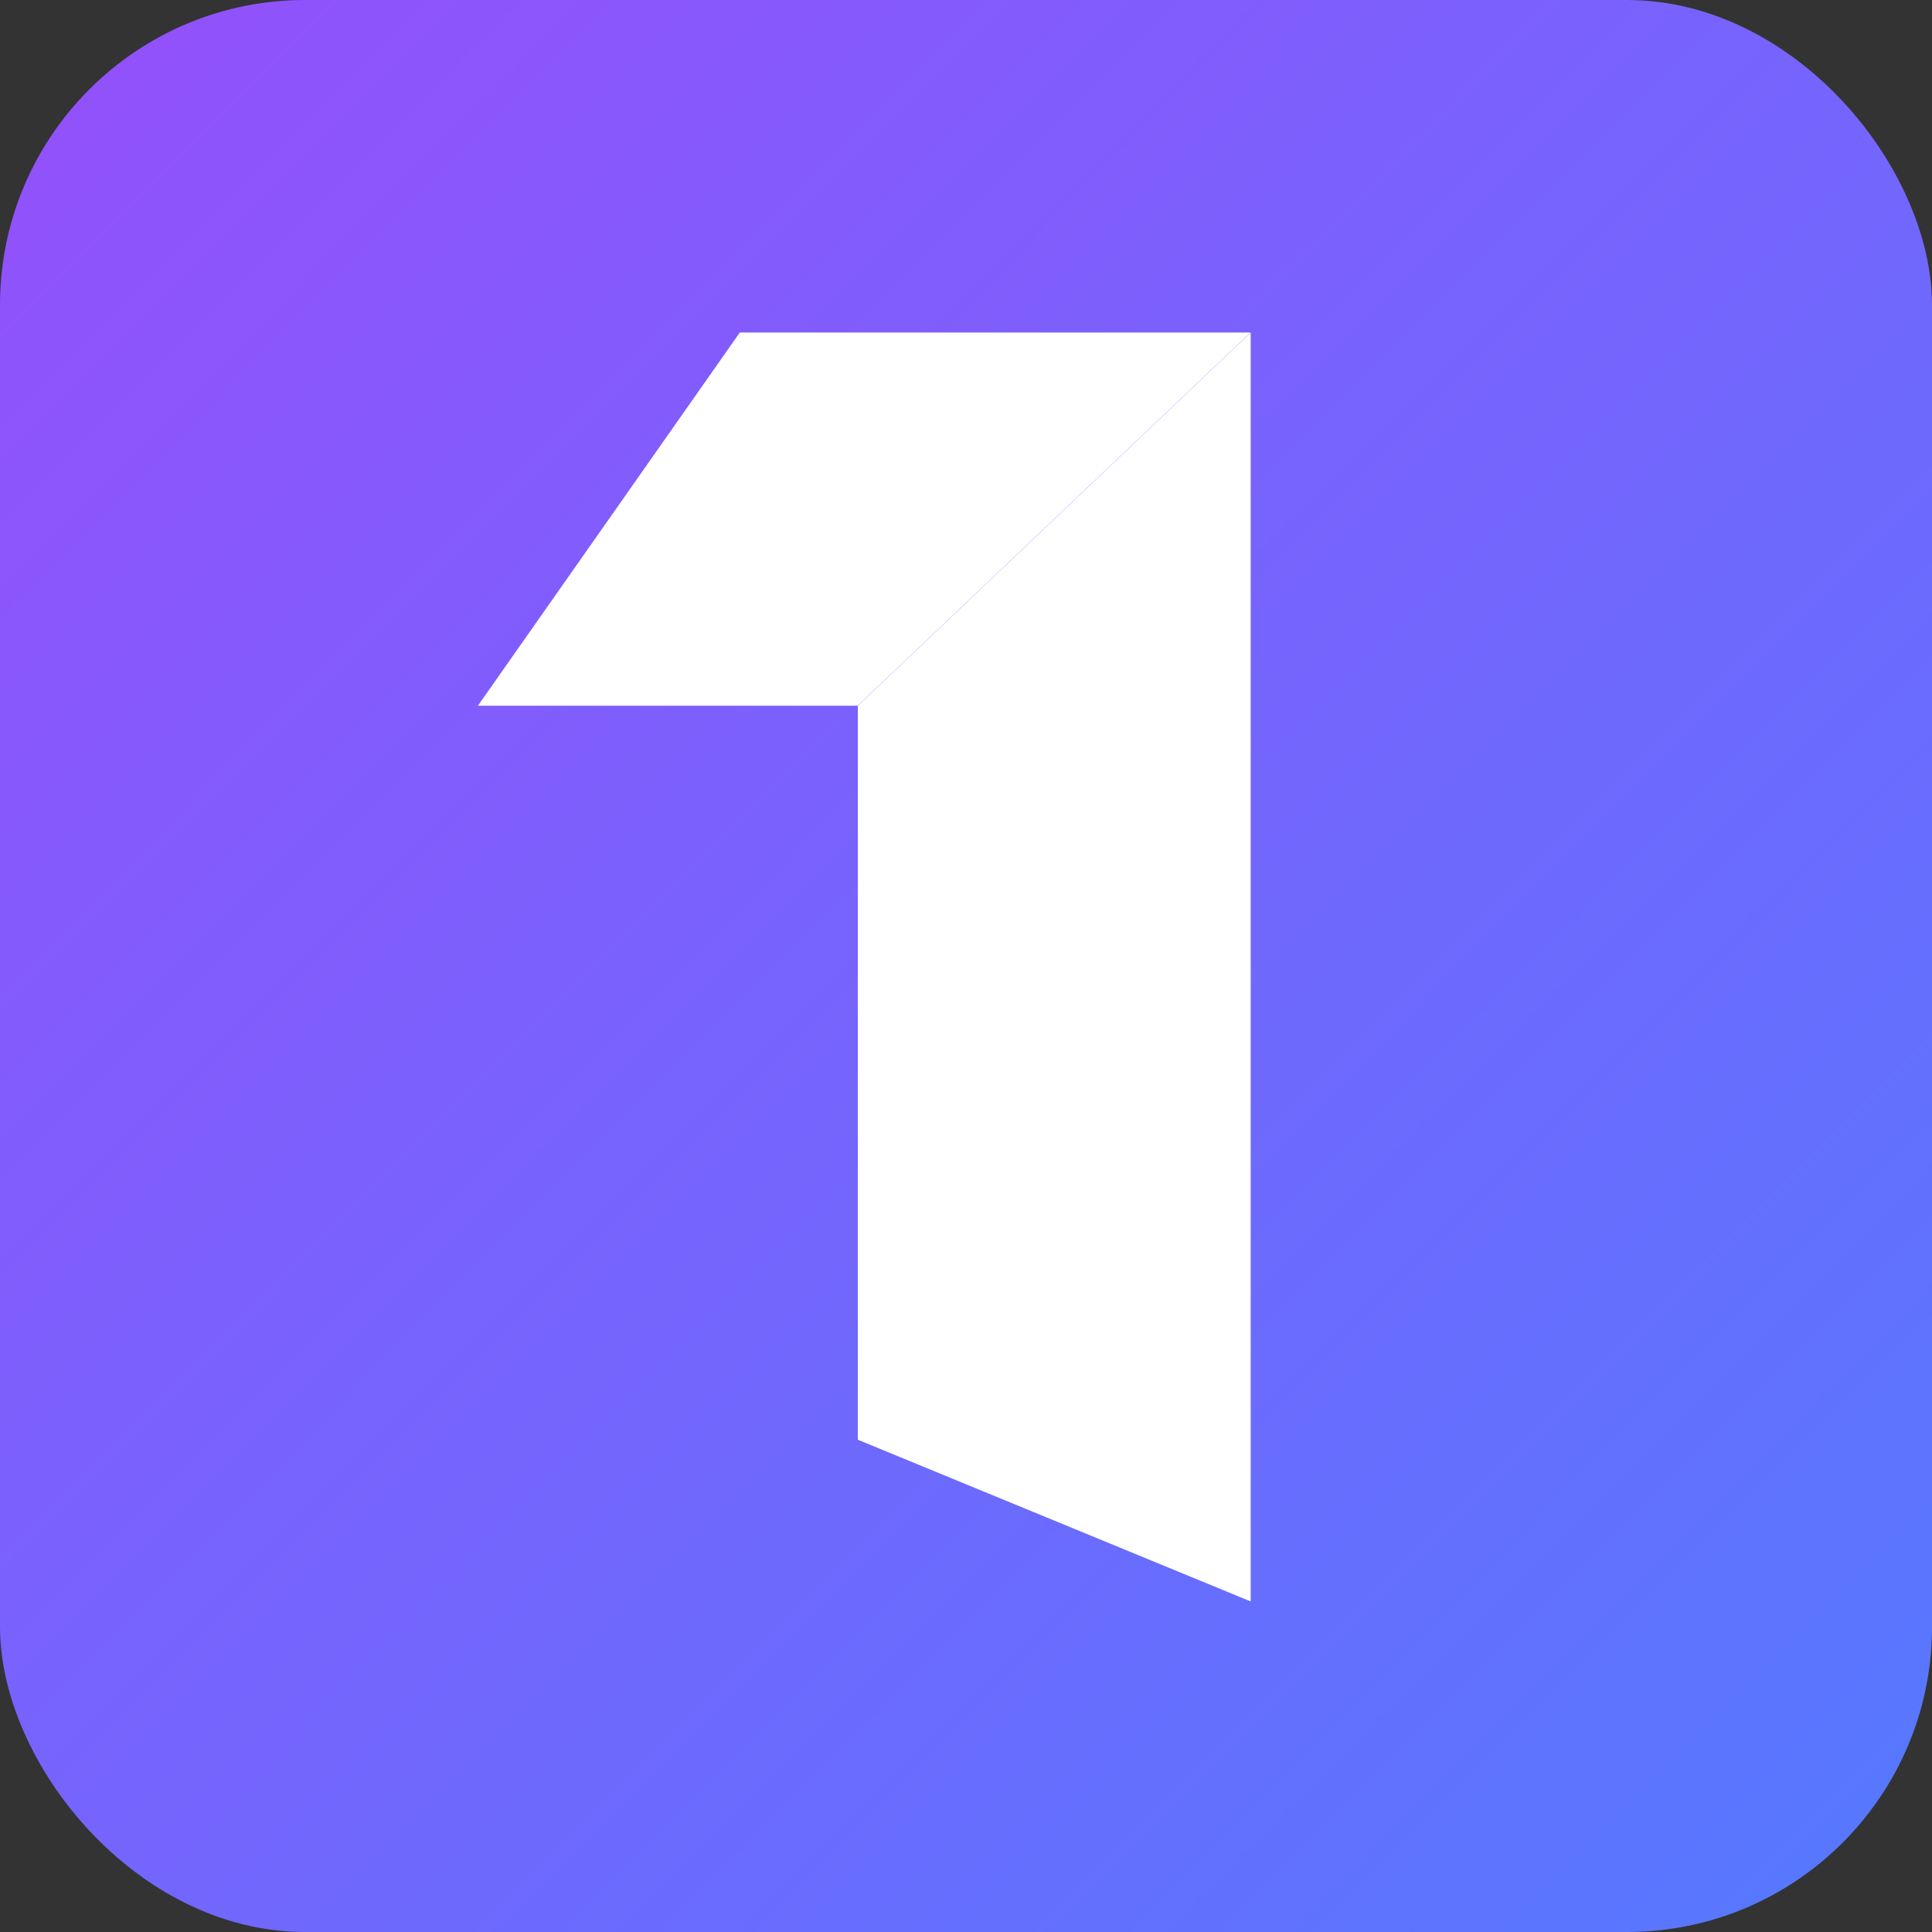 <svg width="380" height="380" viewBox="0 0 380 380" fill="none" xmlns="http://www.w3.org/2000/svg">
<rect x="0" y="0" width="380" height="380" fill="#333333" stroke="none"/>
<rect width="380" height="380" rx="60" fill="url(#paint0_linear_1_687)"/>
<path d="M145.512 65.401H245.964L168.693 138.808H93.998L145.512 65.401Z" fill="white"/>
<path d="M168.725 138.808L245.995 65.401V314.985L168.725 283.175V138.808Z" fill="white"/>
<defs>
<linearGradient id="paint0_linear_1_687" x1="-6.52087e-07" y1="0.665" x2="380" y2="379.335" gradientUnits="userSpaceOnUse">
<stop stop-color="#9450FB"/>
<stop offset="1" stop-color="#5579FF"/>
</linearGradient>
</defs>
</svg>
